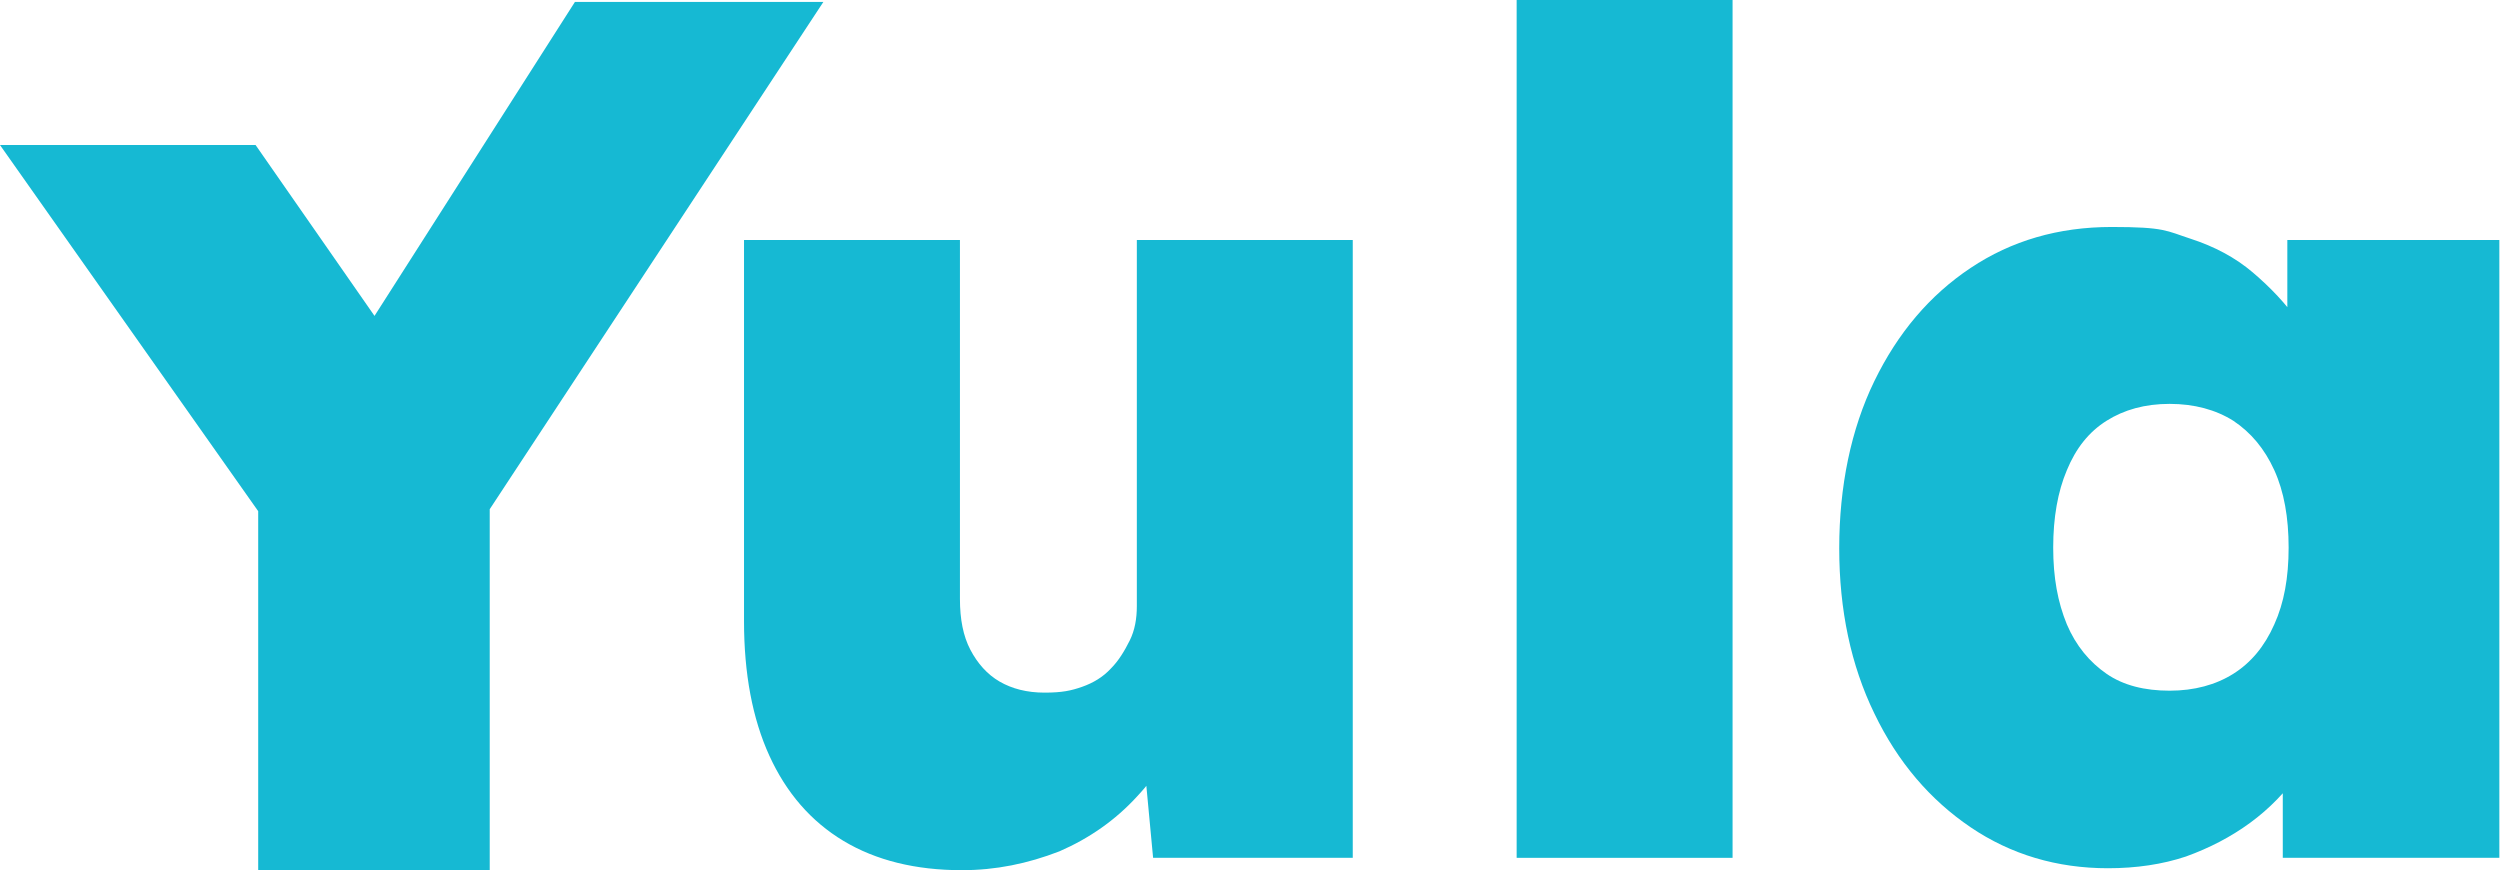 <?xml version="1.0" encoding="UTF-8"?>
<svg id="katman_1" xmlns="http://www.w3.org/2000/svg" version="1.1" viewBox="0 0 384.4 133.8">
  <!-- Generator: Adobe Illustrator 29.1.0, SVG Export Plug-In . SVG Version: 2.1.0 Build 142)  -->
  <defs>
    <style>
      .st0 {
        fill: #16b9d3;
      }
    </style>
  </defs>
  <g id="Layer_1">
    <g>
      <path class="st0" d="M147.9,133.8c-7.1,0-13.2-1.5-18.2-4.5s-8.8-7.4-11.4-13.1-3.9-12.6-3.9-20.7v-58.6h33.2v55.2c0,3.1.5,5.7,1.6,7.8s2.6,3.8,4.5,4.9,4.2,1.7,6.9,1.7,4.1-.3,5.8-.9,3.2-1.5,4.4-2.8c1.2-1.2,2.1-2.7,2.9-4.3s1.1-3.4,1.1-5.3v-56.3h33.2v95h-30.7l-1.8-19.2,6.2-2.1c-1.3,4.4-3.6,8.4-6.9,11.9-3.3,3.6-7.3,6.4-11.9,8.4-4.9,1.9-9.8,2.9-15,2.9h0Z"/>
      <path class="st0" d="M233.2,131.9V0h33.2v131.9h-33.2Z"/>
      <path class="st0" d="M324.1,133.5c-7.8,0-14.9-2.1-21.1-6.3s-11.2-10-14.8-17.5c-3.6-7.4-5.4-15.9-5.4-25.4s1.8-18.3,5.4-25.7c3.6-7.4,8.5-13.2,14.8-17.4,6.3-4.2,13.5-6.3,21.7-6.3s8.4.6,12.1,1.8,6.9,2.9,9.6,5.2,5.1,4.8,7.1,7.7c2,2.8,3.7,5.9,5,9.3l-6.8-.4v-21.6h32.6v95h-33.3v-23.2l7.3.4c-1.1,3.4-2.6,6.7-4.7,9.6-2.1,3-4.6,5.6-7.6,7.8-3,2.2-6.3,3.9-9.9,5.2-3.6,1.2-7.6,1.8-12,1.8h0ZM333.6,106.2c3.8,0,7.1-.9,9.8-2.6,2.7-1.7,4.8-4.2,6.3-7.6,1.5-3.3,2.2-7.2,2.2-11.8s-.7-8.6-2.2-11.9-3.6-5.8-6.3-7.6c-2.7-1.7-6-2.6-9.8-2.6s-7,.9-9.7,2.6-4.7,4.2-6.1,7.6c-1.4,3.3-2.1,7.3-2.1,11.9s.7,8.4,2.1,11.8c1.4,3.3,3.5,5.8,6.1,7.6s5.9,2.6,9.7,2.6Z"/>
      <path class="st0" d="M39.7,133.8v-62.2l1.2,8.7L0,22.3h39.3l29.3,42.1-20.8-.5L88.4.3h38.2l-54,82.1,2.7-12.1v63.6h-35.6Z"/>
    </g>
  </g>
</svg>